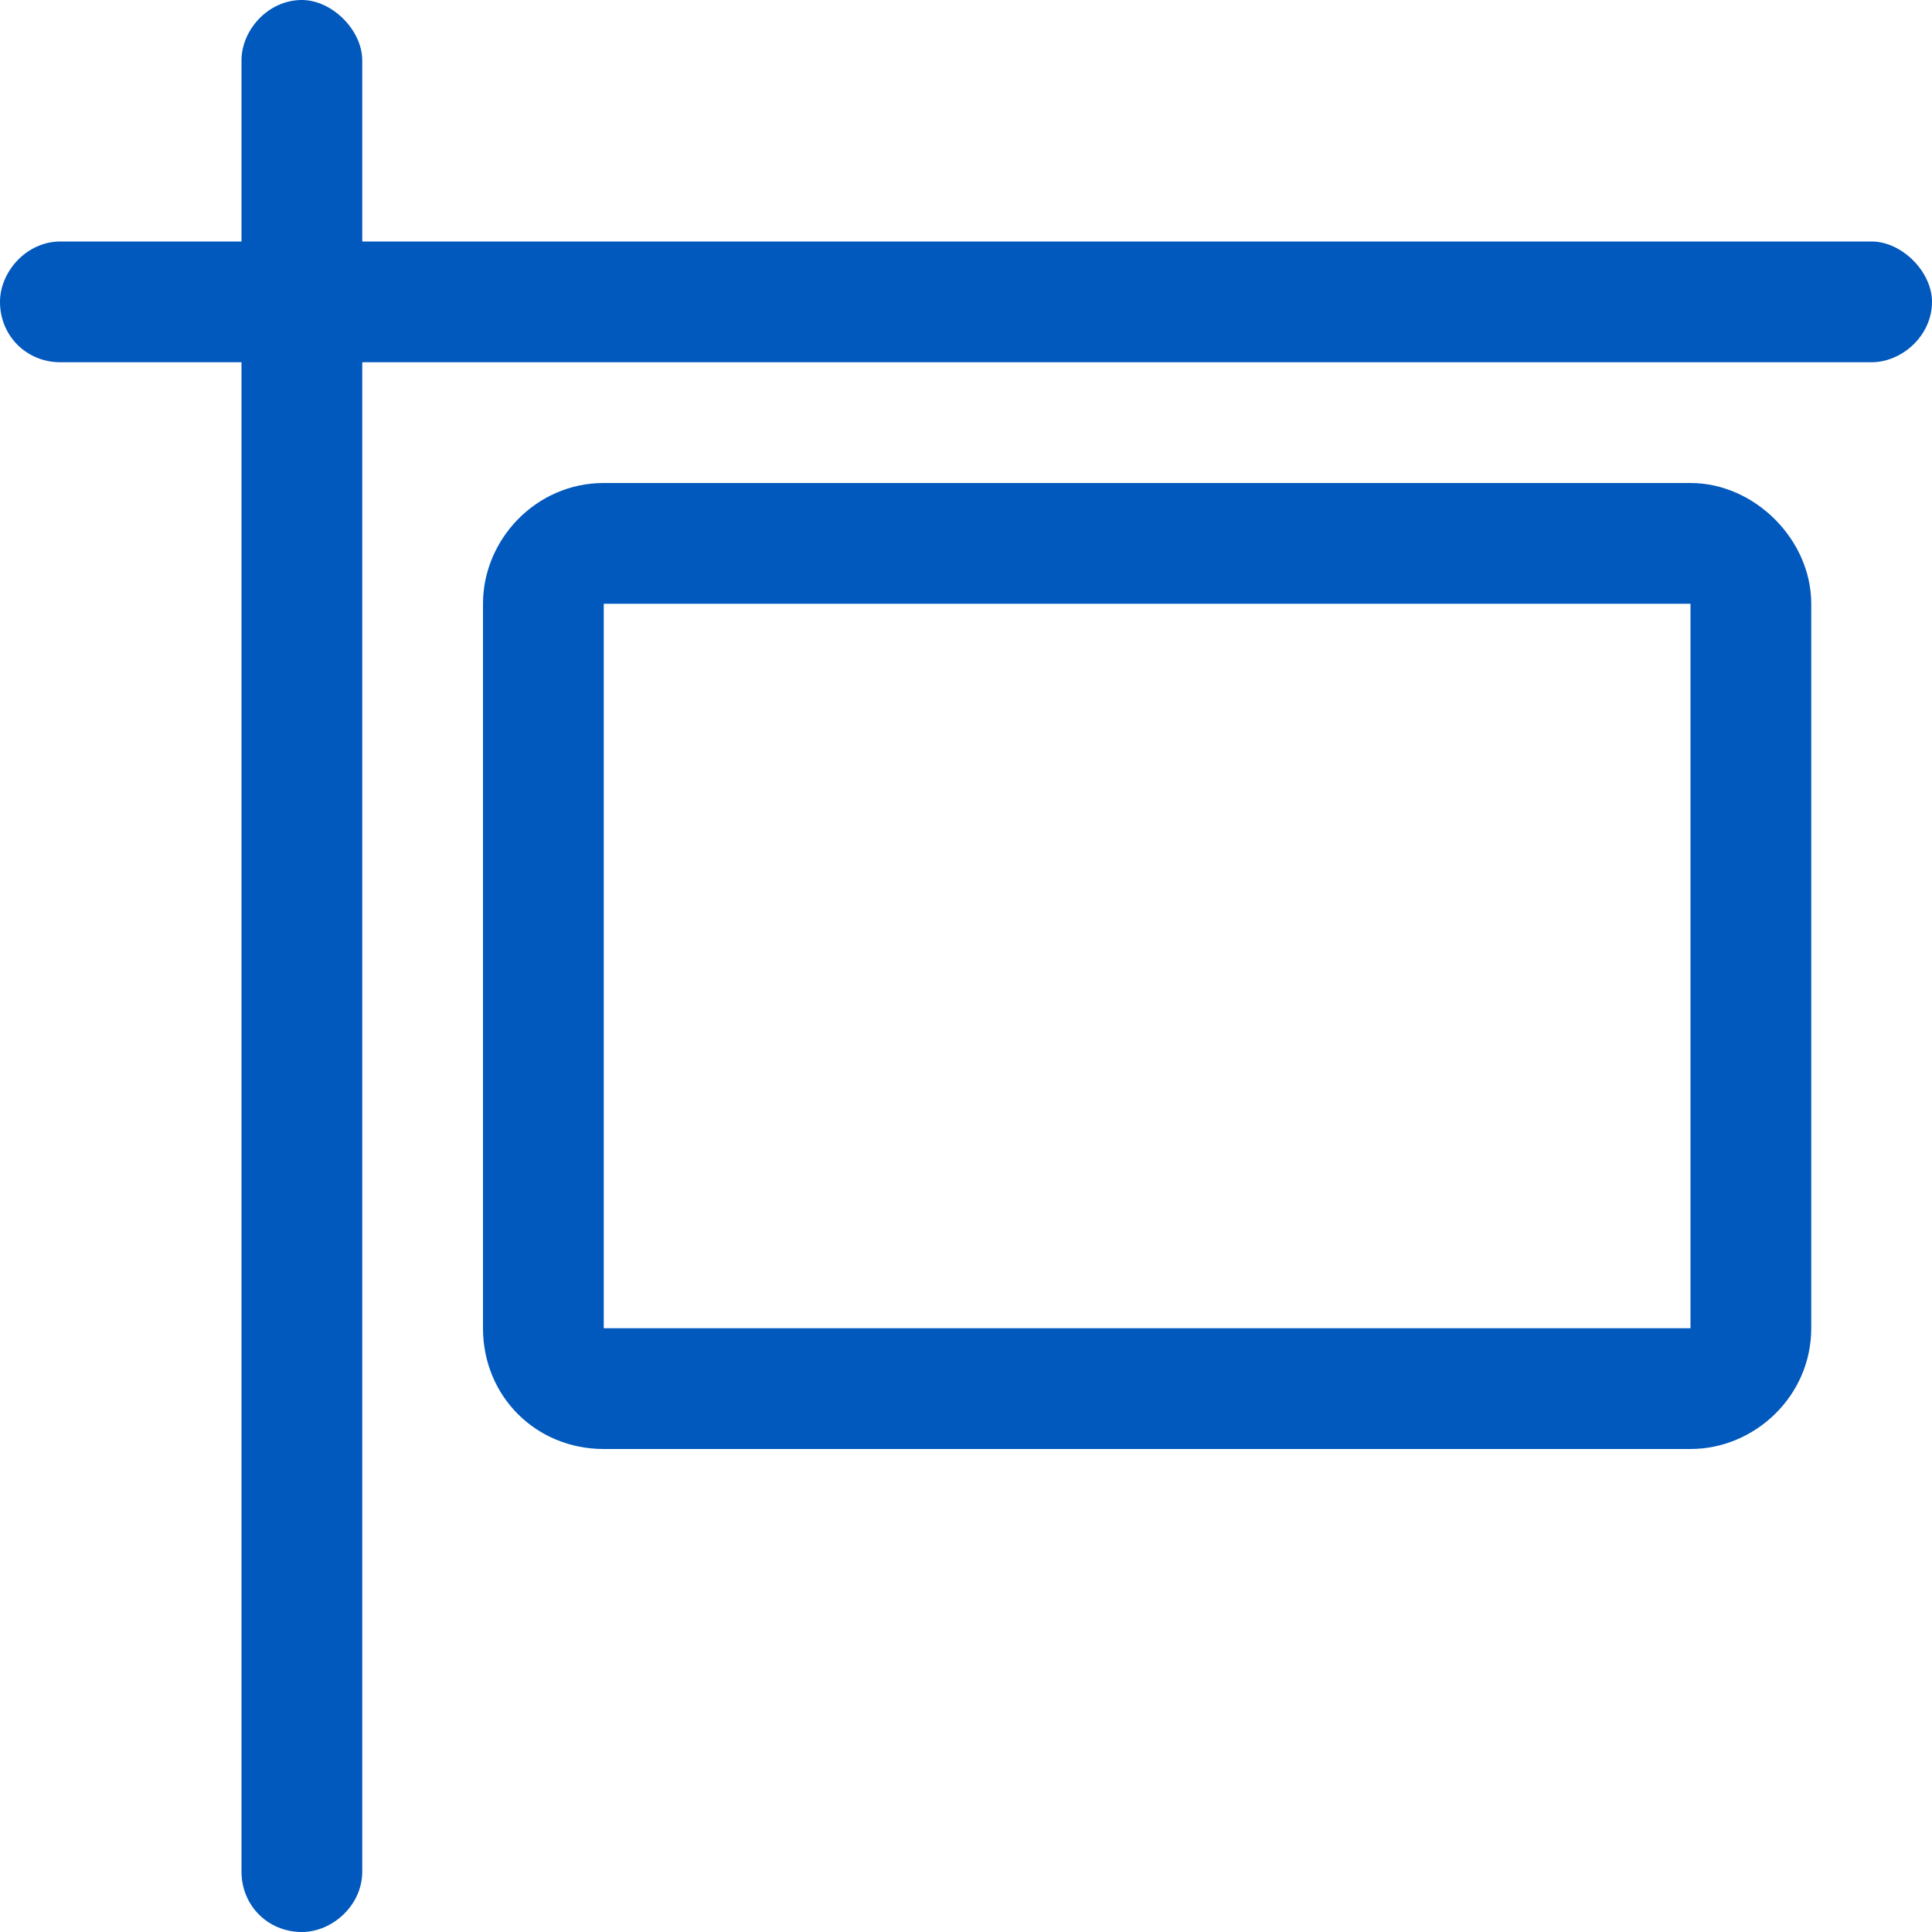 <svg width="32" height="32" viewBox="0 0 32 32" fill="none" xmlns="http://www.w3.org/2000/svg">
<path d="M5 0C5.5 0 6 0.5 6 1V4H31C31.5 4 32 4.5 32 5C32 5.562 31.5 6 31 6H6V31C6 31.562 5.5 32 5 32C4.438 32 4 31.562 4 31V6H1C0.438 6 0 5.562 0 5C0 4.5 0.438 4 1 4H4V1C4 0.5 4.438 0 5 0ZM10 10V22H28V10H10ZM8 10C8 8.938 8.875 8 10 8H28C29.062 8 30 8.938 30 10V22C30 23.125 29.062 24 28 24H10C8.875 24 8 23.125 8 22V10Z" fill="#0158BD"/>
</svg>
